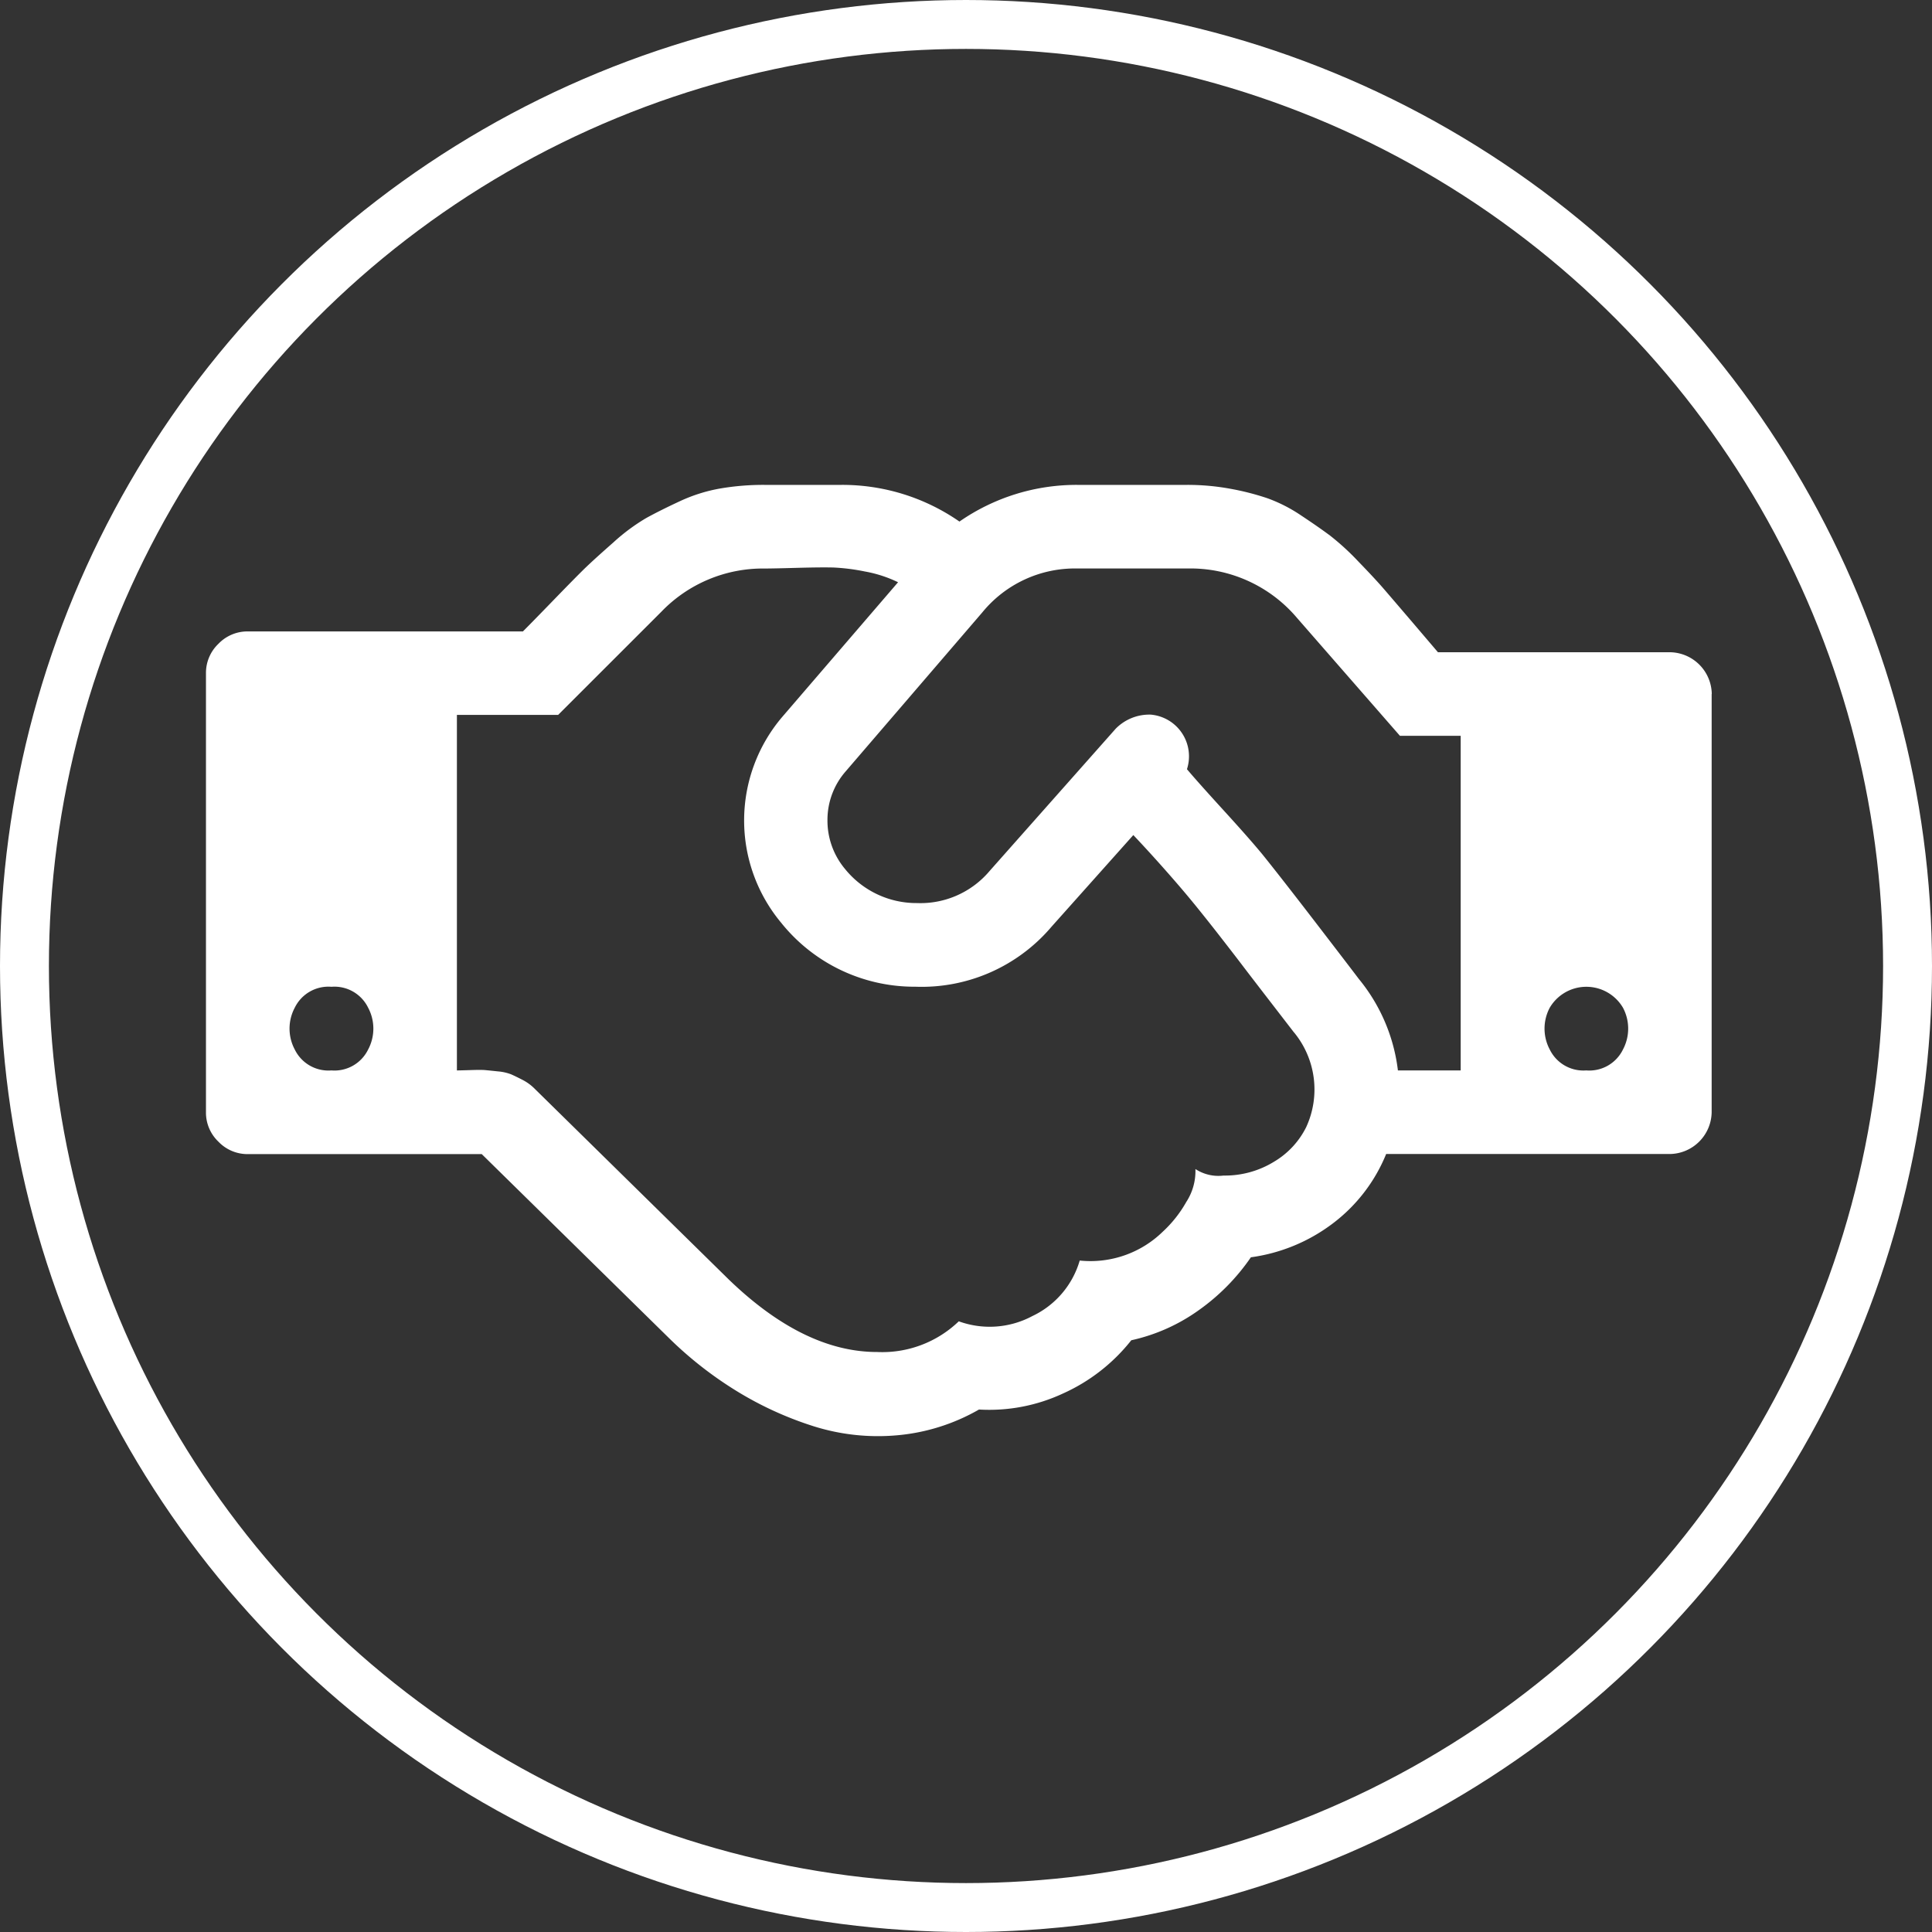 <svg xmlns="http://www.w3.org/2000/svg" width="79" height="79" viewBox="0 0 79 79">
  <rect x="0" y="0" width="79" height="79" fill="#333333" stroke="none"/>
  <g id="Group_314" data-name="Group 314" transform="translate(-0.473 -0.39)">
    <g id="Ellipse_16" data-name="Ellipse 16" transform="translate(0.473 0.39)" fill="none" stroke="#fff" stroke-width="2">
      <circle cx="39.5" cy="39.5" r="39.5" stroke="none"/>
      <circle cx="39.5" cy="39.5" r="38.5" fill="none"/>
    </g>
    <path id="handshake-o" d="M5.131,23.943a1.531,1.531,0,0,0,1.5-.855,1.817,1.817,0,0,0,0-1.71,1.531,1.531,0,0,0-1.5-.855,1.531,1.531,0,0,0-1.5.855,1.817,1.817,0,0,0,0,1.71A1.531,1.531,0,0,0,5.131,23.943Zm39.362-1.549-1.03-1.336q-.763-.989-1.108-1.443T41.339,18.3q-.67-.855-1.136-1.416t-1.083-1.255q-.617-.694-1.2-1.31l-3.34,3.742a6.962,6.962,0,0,1-5.572,2.459,6.978,6.978,0,0,1-5.492-2.62,6.532,6.532,0,0,1,.053-8.418L28.3,3.981a5.214,5.214,0,0,0-1.363-.441,8.326,8.326,0,0,0-1.269-.161q-.494-.014-1.51.014t-1.31.027a5.761,5.761,0,0,0-4.223,1.763L14.4,9.406H10.261V23.943q.133,0,.561-.014t.588,0q.161.014.522.053a1.945,1.945,0,0,1,.547.121q.186.082.467.227a1.963,1.963,0,0,1,.494.361l7.937,7.8q3.073,2.966,6.066,2.966a4.514,4.514,0,0,0,3.34-1.255,3.7,3.7,0,0,0,3.007-.214,3.632,3.632,0,0,0,1.938-2.271,4.232,4.232,0,0,0,3.393-1.177,4.978,4.978,0,0,0,.963-1.216,2.314,2.314,0,0,0,.375-1.349,1.708,1.708,0,0,0,1.149.267,3.835,3.835,0,0,0,2.057-.561,3.406,3.406,0,0,0,1.322-1.416,3.676,3.676,0,0,0-.494-3.875Zm4.248,1.549h2.565V10.261H48.822l-4.2-4.811A5.711,5.711,0,0,0,40.11,3.419H35.648a4.889,4.889,0,0,0-3.9,1.791l-5.586,6.5a3.012,3.012,0,0,0-.749,2,3.08,3.08,0,0,0,.722,2,3.754,3.754,0,0,0,2.94,1.39,3.7,3.7,0,0,0,2.966-1.31L37.2,9.969a1.929,1.929,0,0,1,1.43-.575,1.711,1.711,0,0,1,1.483,2.232q.428.508,1.5,1.683t1.6,1.818q.775.963,2.2,2.818T47.139,20.2a7.244,7.244,0,0,1,1.6,3.742Zm7.7,0a1.531,1.531,0,0,0,1.5-.855,1.817,1.817,0,0,0,0-1.71,1.737,1.737,0,0,0-2.993,0,1.817,1.817,0,0,0,0,1.71A1.531,1.531,0,0,0,56.437,23.943ZM61.568,8.551v17.1a1.735,1.735,0,0,1-1.71,1.71h-11.6a6.729,6.729,0,0,1-2.191,2.846,7.136,7.136,0,0,1-3.34,1.377,8.62,8.62,0,0,1-2.151,2.177,7.494,7.494,0,0,1-2.74,1.216,7.447,7.447,0,0,1-2.793,2.177,7.14,7.14,0,0,1-3.434.655,8.143,8.143,0,0,1-3.367,1.055,8.75,8.75,0,0,1-3.407-.375,14.176,14.176,0,0,1-3.126-1.43A15.543,15.543,0,0,1,18.946,34.9l-7.669-7.535H1.71a1.643,1.643,0,0,1-1.2-.508A1.641,1.641,0,0,1,0,25.653V7.7a1.643,1.643,0,0,1,.508-1.2,1.643,1.643,0,0,1,1.2-.508H12.96q.375-.375,1.255-1.283T15.484,3.42q.388-.375,1.177-1.069a7.988,7.988,0,0,1,1.349-1q.561-.308,1.363-.681A6.6,6.6,0,0,1,21.031.147,10.483,10.483,0,0,1,22.847,0h3.126A8.389,8.389,0,0,1,30.81,1.5,8.389,8.389,0,0,1,35.646,0h4.462A9.677,9.677,0,0,1,41.9.161a10.6,10.6,0,0,1,1.51.388,6.234,6.234,0,0,1,1.378.706q.723.479,1.189.828a10.4,10.4,0,0,1,1.149,1.055q.684.706,1.042,1.122t1.1,1.283q.739.867,1.108,1.3h9.487a1.735,1.735,0,0,1,1.71,1.71Z" transform="translate(8.895 20.217)" fill="#fff"/>
  </g>
</svg>
